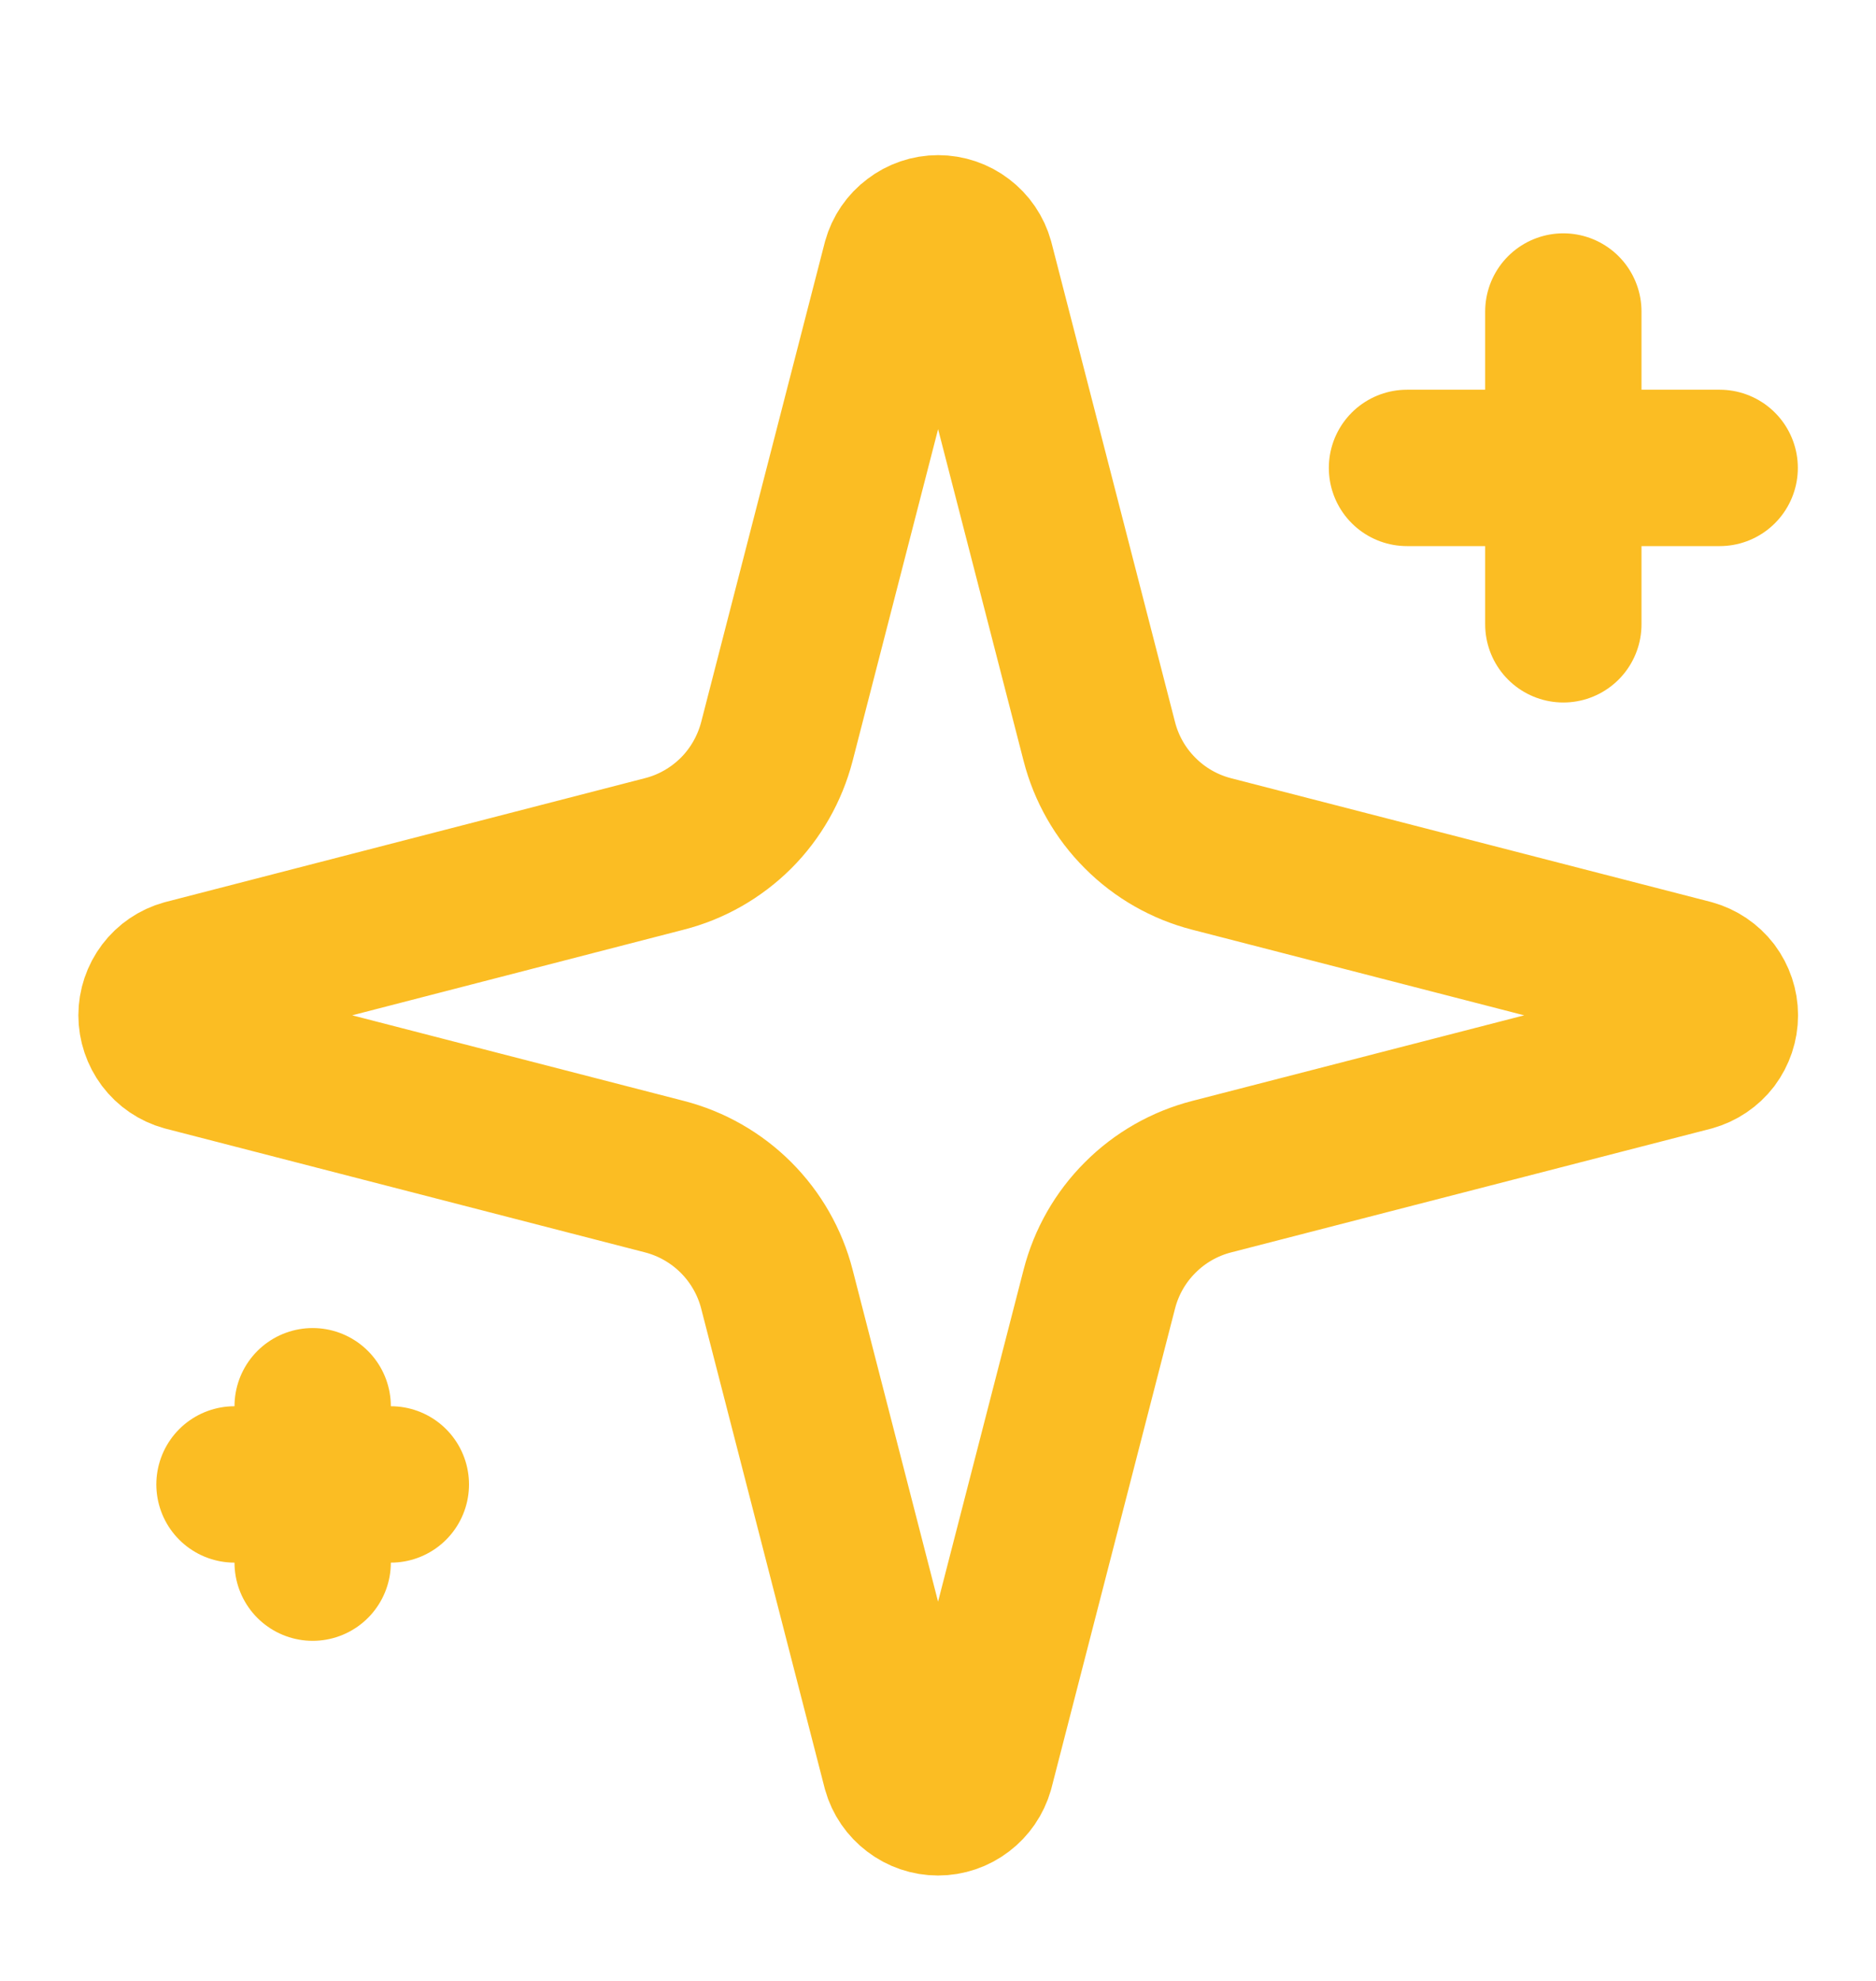 <svg width="18" height="19" viewBox="0 0 18 19" fill="none" xmlns="http://www.w3.org/2000/svg">
<path d="M7.454 12.364C7.387 12.104 7.251 11.867 7.062 11.678C6.872 11.488 6.635 11.353 6.376 11.286L1.775 10.099C1.696 10.077 1.627 10.03 1.578 9.965C1.529 9.899 1.502 9.82 1.502 9.738C1.502 9.657 1.529 9.577 1.578 9.512C1.627 9.447 1.696 9.4 1.775 9.378L6.376 8.19C6.635 8.124 6.872 7.988 7.062 7.799C7.251 7.61 7.386 7.373 7.454 7.113L8.64 2.512C8.662 2.433 8.709 2.364 8.775 2.315C8.84 2.265 8.919 2.238 9.001 2.238C9.083 2.238 9.163 2.265 9.228 2.315C9.293 2.364 9.34 2.433 9.362 2.512L10.548 7.113C10.615 7.373 10.75 7.61 10.94 7.799C11.129 7.989 11.366 8.124 11.626 8.191L16.227 9.377C16.306 9.399 16.376 9.446 16.426 9.511C16.475 9.577 16.502 9.656 16.502 9.738C16.502 9.821 16.475 9.9 16.426 9.966C16.376 10.031 16.306 10.078 16.227 10.1L11.626 11.286C11.366 11.353 11.129 11.488 10.94 11.678C10.75 11.867 10.615 12.104 10.548 12.364L9.362 16.965C9.339 17.044 9.292 17.113 9.227 17.162C9.162 17.212 9.082 17.239 9 17.239C8.919 17.239 8.839 17.212 8.774 17.162C8.709 17.113 8.661 17.044 8.639 16.965L7.454 12.364Z" stroke="#FBBD23" stroke-width="1.5" stroke-linecap="round" stroke-linejoin="round"/>
<path d="M15 2.988V5.988" stroke="#FBBD23" stroke-width="1.5" stroke-linecap="round" stroke-linejoin="round"/>
<path d="M16.5 4.488H13.5" stroke="#FBBD23" stroke-width="1.5" stroke-linecap="round" stroke-linejoin="round"/>
<path d="M3 13.488V14.988" stroke="#FBBD23" stroke-width="1.5" stroke-linecap="round" stroke-linejoin="round"/>
<path d="M3.75 14.238H2.25" stroke="#FBBD23" stroke-width="1.5" stroke-linecap="round" stroke-linejoin="round"/>
</svg>
